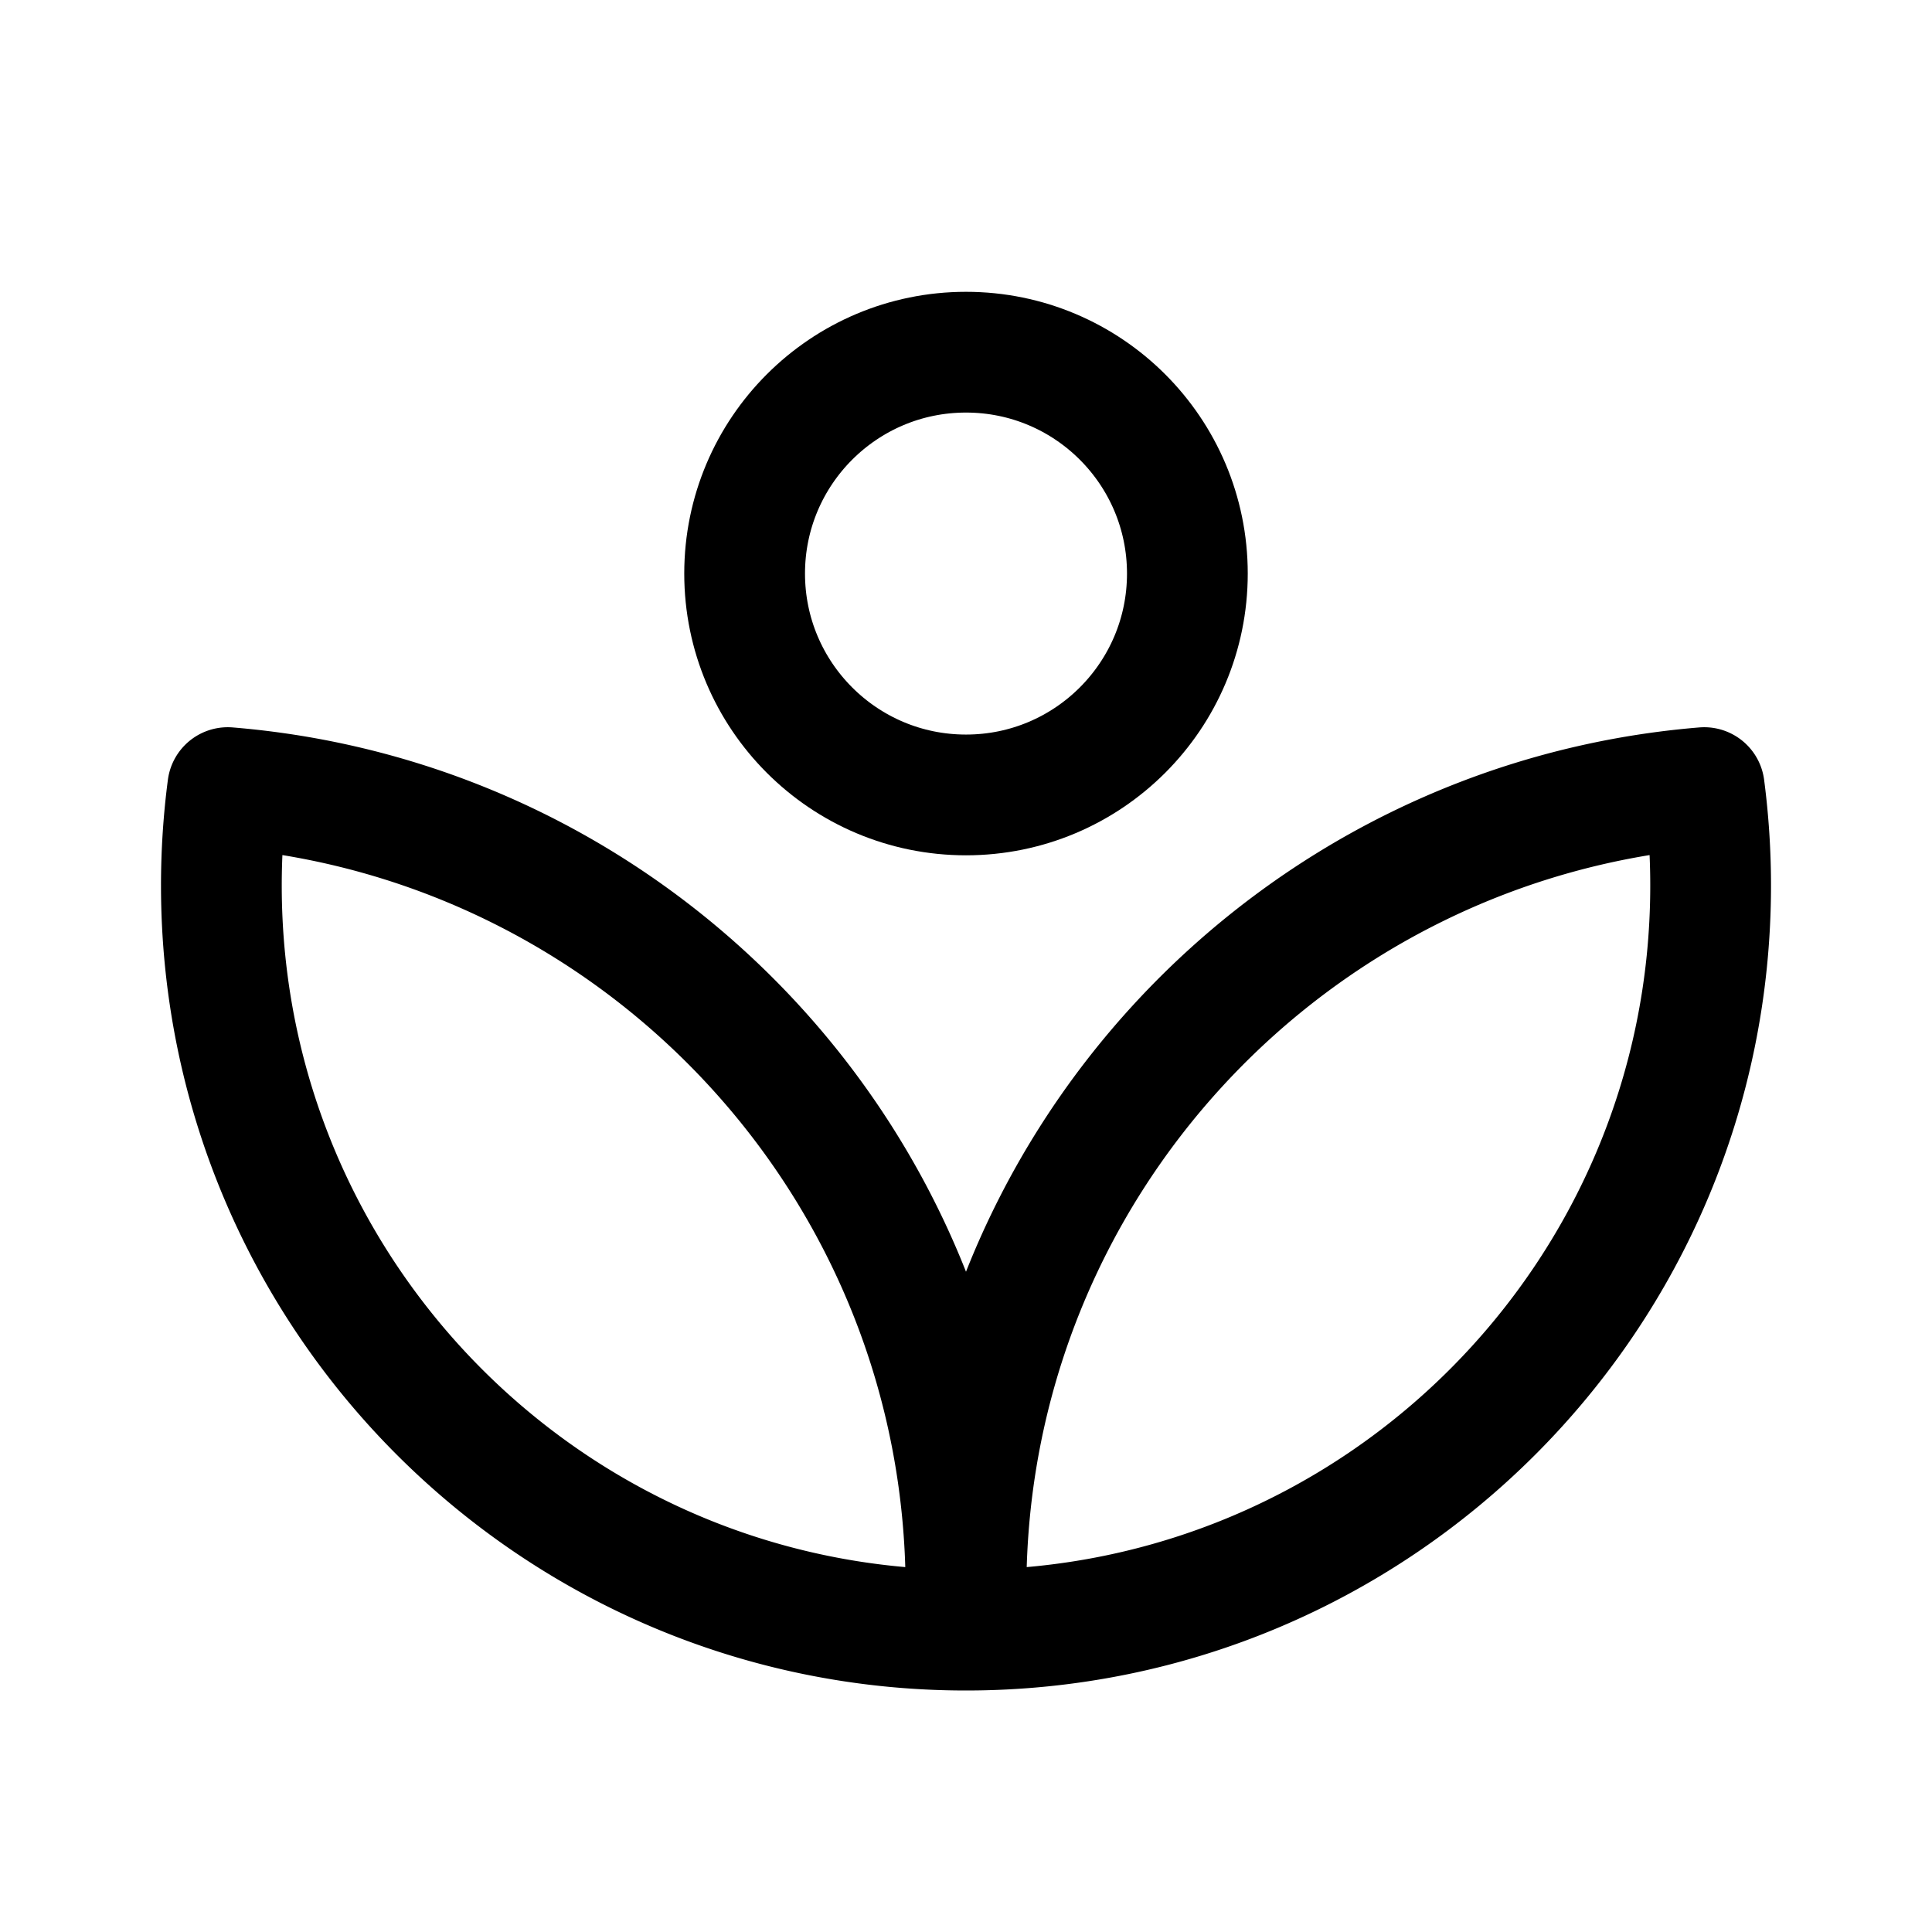 <?xml version="1.0" encoding="utf-8"?><!-- Uploaded to: SVG Repo, www.svgrepo.com, Generator: SVG Repo Mixer Tools -->
<svg width="800px" height="800px" viewBox="0 0 192 192" xmlns="http://www.w3.org/2000/svg" fill="none"><path stroke="#000000" stroke-linejoin="round" stroke-width="12" d="M96 162c40.869 0 74-33.131 74-74a74.71 74.71 0 0 0-.634-9.729C128.287 81.643 96 116.051 96 158c0-41.949-32.287-76.357-73.366-79.729A74.692 74.692 0 0 0 22 88c0 40.869 33.13 74 74 74Z"/><circle cx="96" cy="57" r="22" stroke="#000000" stroke-width="12"/></svg>